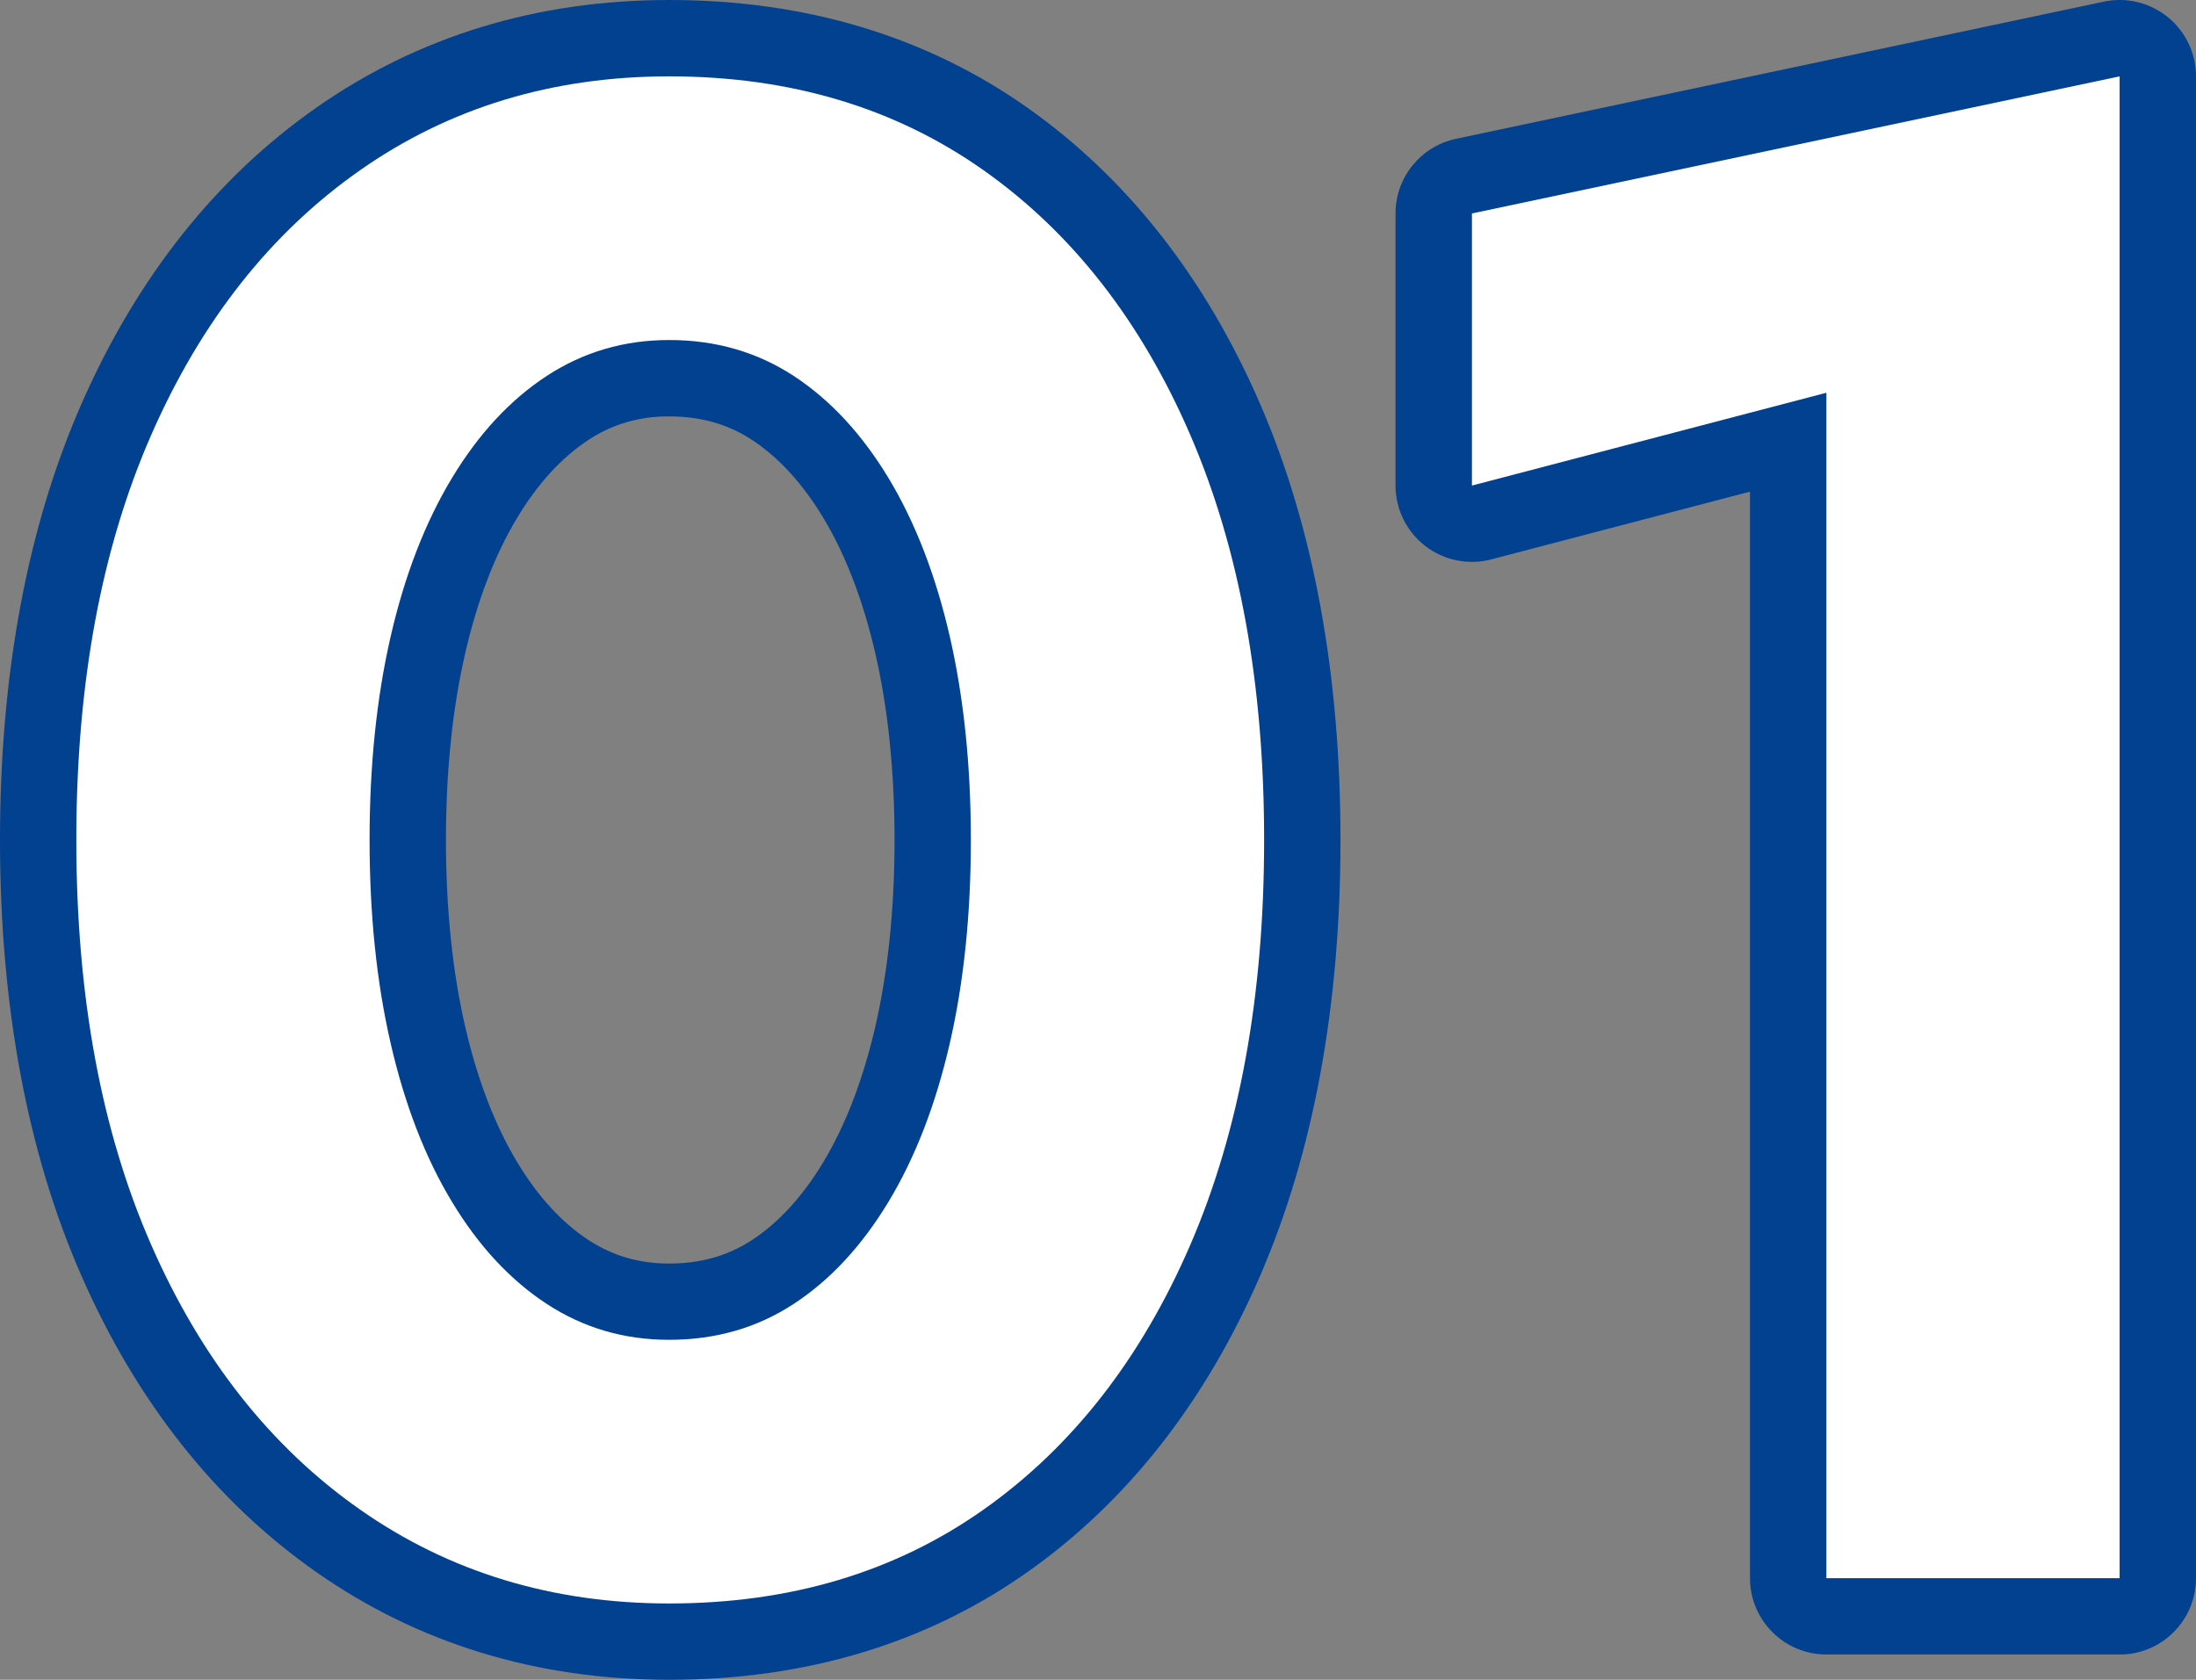 <?xml version="1.0" encoding="UTF-8"?><svg id="_レイヤー_2" xmlns="http://www.w3.org/2000/svg" viewBox="0 0 52.044 39.819"><rect x="0" y="0" width="52.044" height="39.819" fill="#808080" stroke="none"/><defs><style>.cls-1{fill:#024190;}.cls-2{fill:#fff;}</style></defs><g id="_レイヤー_1-2"><g><g><g><path class="cls-2" d="M3.584,10.31c1.183-2.7,2.833-4.792,4.95-6.275,2.116-1.483,4.558-2.225,7.325-2.225,2.867,0,5.35,.742,7.45,2.225,2.1,1.483,3.733,3.575,4.9,6.275,1.167,2.7,1.75,5.9,1.75,9.6s-.584,6.9-1.75,9.6c-1.167,2.7-2.8,4.792-4.9,6.275-2.1,1.483-4.583,2.225-7.45,2.225-2.767,0-5.208-.742-7.325-2.225-2.117-1.483-3.767-3.575-4.95-6.275-1.184-2.7-1.775-5.9-1.775-9.6s.591-6.9,1.775-9.6Zm5.675,14.425c.333,1.45,.816,2.7,1.45,3.75,.633,1.05,1.383,1.858,2.25,2.425,.867,.567,1.833,.85,2.9,.85,1.1,0,2.083-.283,2.95-.85,.866-.566,1.616-1.375,2.25-2.425,.633-1.05,1.116-2.3,1.45-3.75,.333-1.45,.5-3.058,.5-4.825s-.168-3.375-.5-4.825c-.334-1.45-.817-2.7-1.45-3.75-.634-1.05-1.384-1.857-2.25-2.425-.867-.566-1.85-.85-2.95-.85-1.067,0-2.033,.284-2.9,.85-.867,.567-1.617,1.375-2.25,2.425-.633,1.05-1.117,2.3-1.45,3.75-.334,1.45-.5,3.059-.5,4.825s.166,3.375,.5,4.825Z"/><path class="cls-1" d="M15.859,38.802c-2.92,0-5.537-.797-7.779-2.369-2.227-1.56-3.983-3.782-5.221-6.606-1.222-2.788-1.842-6.125-1.842-9.918s.62-7.13,1.842-9.918c1.237-2.822,2.993-5.045,5.221-6.606,2.243-1.572,4.86-2.369,7.779-2.369,3.019,0,5.68,.798,7.907,2.37,2.21,1.562,3.95,3.784,5.17,6.608,1.205,2.788,1.815,6.123,1.815,9.914s-.611,7.127-1.815,9.914c-1.221,2.824-2.96,5.047-5.17,6.608-2.226,1.572-4.887,2.37-7.907,2.37ZM15.859,2.602c-2.587,0-4.899,.7-6.87,2.082-1.987,1.392-3.561,3.392-4.68,5.944h0c-1.133,2.586-1.708,5.709-1.708,9.282s.575,6.696,1.708,9.282c1.119,2.553,2.693,4.553,4.679,5.944,1.971,1.381,4.282,2.082,6.871,2.082,2.687,0,5.04-.7,6.993-2.08,1.969-1.39,3.526-3.39,4.63-5.942,1.118-2.588,1.685-5.712,1.685-9.286s-.567-6.698-1.685-9.286c-1.103-2.552-2.661-4.551-4.63-5.942-1.955-1.38-4.307-2.08-6.993-2.08ZM3.584,10.31h0Zm12.275,22.242c-1.219,0-2.341-.33-3.333-.98-.963-.629-1.802-1.53-2.495-2.679-.675-1.119-1.194-2.458-1.544-3.981-.345-1.499-.52-3.182-.52-5.002s.175-3.504,.52-5.003c.349-1.522,.868-2.862,1.543-3.981,.691-1.147,1.531-2.048,2.495-2.679,.995-.65,2.116-.98,3.333-.98,1.25,0,2.389,.33,3.383,.979,.963,.631,1.803,1.532,2.495,2.679,.673,1.118,1.193,2.457,1.544,3.981,.345,1.506,.52,3.188,.52,5.003s-.175,3.497-.52,5.002c-.352,1.525-.871,2.865-1.544,3.982-.693,1.148-1.533,2.05-2.495,2.679-.993,.65-2.131,.98-3.383,.98Zm0-23.7c-.917,0-1.724,.236-2.467,.721-.763,.499-1.438,1.23-2.005,2.171-.588,.975-1.044,2.159-1.356,3.519-.319,1.383-.48,2.946-.48,4.648s.161,3.265,.479,4.647t.001,.001c.311,1.359,.768,2.543,1.356,3.519,.568,.942,1.243,1.673,2.005,2.17,.741,.486,1.548,.721,2.467,.721,.952,0,1.775-.235,2.517-.721,.762-.498,1.437-1.228,2.006-2.171,.586-.973,1.042-2.157,1.356-3.519,.318-1.388,.479-2.952,.479-4.647s-.161-3.259-.48-4.648c-.314-1.36-.769-2.544-1.356-3.518-.568-.941-1.243-1.671-2.006-2.171-.742-.484-1.565-.72-2.516-.72Z"/></g><g><path class="cls-2" d="M34.884,5.06l15.35-3.25V37.41h-6.95V9.31l-8.4,2.2V5.06Z"/><path class="cls-1" d="M50.234,38.202h-6.95c-.438,0-.792-.354-.792-.792V10.335l-7.408,1.94c-.24,.06-.491,.01-.685-.139-.194-.15-.308-.381-.308-.627V5.06c0-.374,.262-.697,.628-.774l15.35-3.25c.235-.049,.477,.009,.663,.159,.185,.15,.293,.377,.293,.615V37.41c0,.438-.354,.792-.792,.792Zm-6.158-1.584h5.366V2.787l-13.766,2.915v4.783l7.408-1.94c.238-.061,.49-.01,.685,.139,.194,.15,.308,.381,.308,.627v27.308Z"/></g></g><g><path class="cls-1" d="M15.859,39.819c-3.133,0-5.947-.859-8.363-2.553-2.382-1.669-4.256-4.034-5.569-7.03-1.279-2.917-1.927-6.392-1.927-10.327s.648-7.409,1.927-10.327c1.313-2.996,3.187-5.361,5.569-7.03C9.914,.859,12.727,0,15.859,0,19.093,0,21.951,.86,24.354,2.556c2.365,1.671,4.222,4.038,5.517,7.035,1.26,2.917,1.898,6.388,1.898,10.318s-.639,7.402-1.898,10.318c-1.296,2.998-3.152,5.366-5.517,7.036-2.401,1.696-5.259,2.556-8.494,2.556ZM15.859,3.619c-2.408,0-4.464,.621-6.286,1.897-1.831,1.283-3.289,3.14-4.331,5.519h0c-1.077,2.457-1.623,5.442-1.623,8.873s.546,6.417,1.623,8.873c1.043,2.38,2.5,4.237,4.331,5.519,1.822,1.277,3.878,1.898,6.287,1.898,2.507,0,4.602-.62,6.406-1.894,1.813-1.281,3.254-3.136,4.283-5.515,1.062-2.459,1.602-5.448,1.602-8.882s-.539-6.422-1.602-8.882c-1.028-2.378-2.469-4.233-4.283-5.515-1.805-1.274-3.9-1.894-6.406-1.894ZM3.584,10.31h0Zm12.275,23.26c-1.421,0-2.73-.385-3.891-1.145-1.091-.713-2.037-1.724-2.809-3.005-.731-1.211-1.29-2.651-1.664-4.279-.362-1.573-.545-3.333-.545-5.23s.184-3.658,.546-5.231c.373-1.627,.933-3.067,1.664-4.278,.77-1.278,1.716-2.29,2.809-3.005,1.163-.76,2.472-1.145,3.891-1.145,1.451,0,2.777,.385,3.94,1.145,1.093,.716,2.038,1.727,2.81,3.004,.73,1.211,1.289,2.65,1.665,4.279,.362,1.581,.546,3.341,.546,5.231s-.184,3.65-.545,5.229c-.376,1.631-.935,3.07-1.664,4.28-.774,1.281-1.719,2.292-2.81,3.005-1.161,.76-2.487,1.145-3.94,1.145Zm0-23.7c-.713,0-1.338,.182-1.91,.556-.634,.415-1.203,1.035-1.69,1.844-.532,.883-.948,1.966-1.235,3.221-.302,1.309-.455,2.796-.455,4.42s.153,3.111,.454,4.419c0,.001,0,.001,.001,.002,.288,1.254,.703,2.337,1.235,3.22,.488,.81,1.057,1.431,1.69,1.844,.571,.374,1.196,.556,1.91,.556,.748,0,1.389-.182,1.96-.555,.633-.414,1.202-1.035,1.691-1.846,.53-.88,.946-1.964,1.236-3.221,.301-1.312,.454-2.8,.454-4.419s-.153-3.106-.455-4.421c-.289-1.254-.705-2.339-1.236-3.22-.488-.809-1.057-1.43-1.691-1.845-.57-.372-1.211-.554-1.958-.554Z"/><path class="cls-1" d="M50.234,39.219h-6.95c-1,0-1.81-.81-1.81-1.81V11.654l-6.132,1.606c-.542,.143-1.121,.024-1.565-.318-.444-.343-.704-.872-.704-1.433V5.06c0-.855,.598-1.593,1.435-1.77L49.859,.039c.535-.113,1.09,.021,1.515,.365,.424,.343,.67,.86,.67,1.406V37.41c0,1-.81,1.81-1.81,1.81Zm-5.14-3.619h3.331V4.043l-11.731,2.484v2.639l6.132-1.606c.541-.144,1.12-.025,1.565,.318,.444,.343,.704,.872,.704,1.433v26.291Z"/></g><g><path class="cls-2" d="M3.584,10.31c1.183-2.7,2.833-4.792,4.95-6.275,2.116-1.483,4.558-2.225,7.325-2.225,2.867,0,5.35,.742,7.45,2.225,2.1,1.483,3.733,3.575,4.9,6.275,1.167,2.7,1.75,5.9,1.75,9.6s-.584,6.9-1.75,9.6c-1.167,2.7-2.8,4.792-4.9,6.275-2.1,1.483-4.583,2.225-7.45,2.225-2.767,0-5.208-.742-7.325-2.225-2.117-1.483-3.767-3.575-4.95-6.275-1.184-2.7-1.775-5.9-1.775-9.6s.591-6.9,1.775-9.6Zm5.675,14.425c.333,1.45,.816,2.7,1.45,3.75,.633,1.05,1.383,1.858,2.25,2.425,.867,.567,1.833,.85,2.9,.85,1.1,0,2.083-.283,2.95-.85,.866-.566,1.616-1.375,2.25-2.425,.633-1.05,1.116-2.3,1.45-3.75,.333-1.45,.5-3.058,.5-4.825s-.168-3.375-.5-4.825c-.334-1.45-.817-2.7-1.45-3.75-.634-1.05-1.384-1.857-2.25-2.425-.867-.566-1.85-.85-2.95-.85-1.067,0-2.033,.284-2.9,.85-.867,.567-1.617,1.375-2.25,2.425-.633,1.05-1.117,2.3-1.45,3.75-.334,1.45-.5,3.059-.5,4.825s.166,3.375,.5,4.825Z"/><path class="cls-2" d="M34.884,5.06l15.35-3.25V37.41h-6.95V9.31l-8.4,2.2V5.06Z"/></g></g></g></svg>